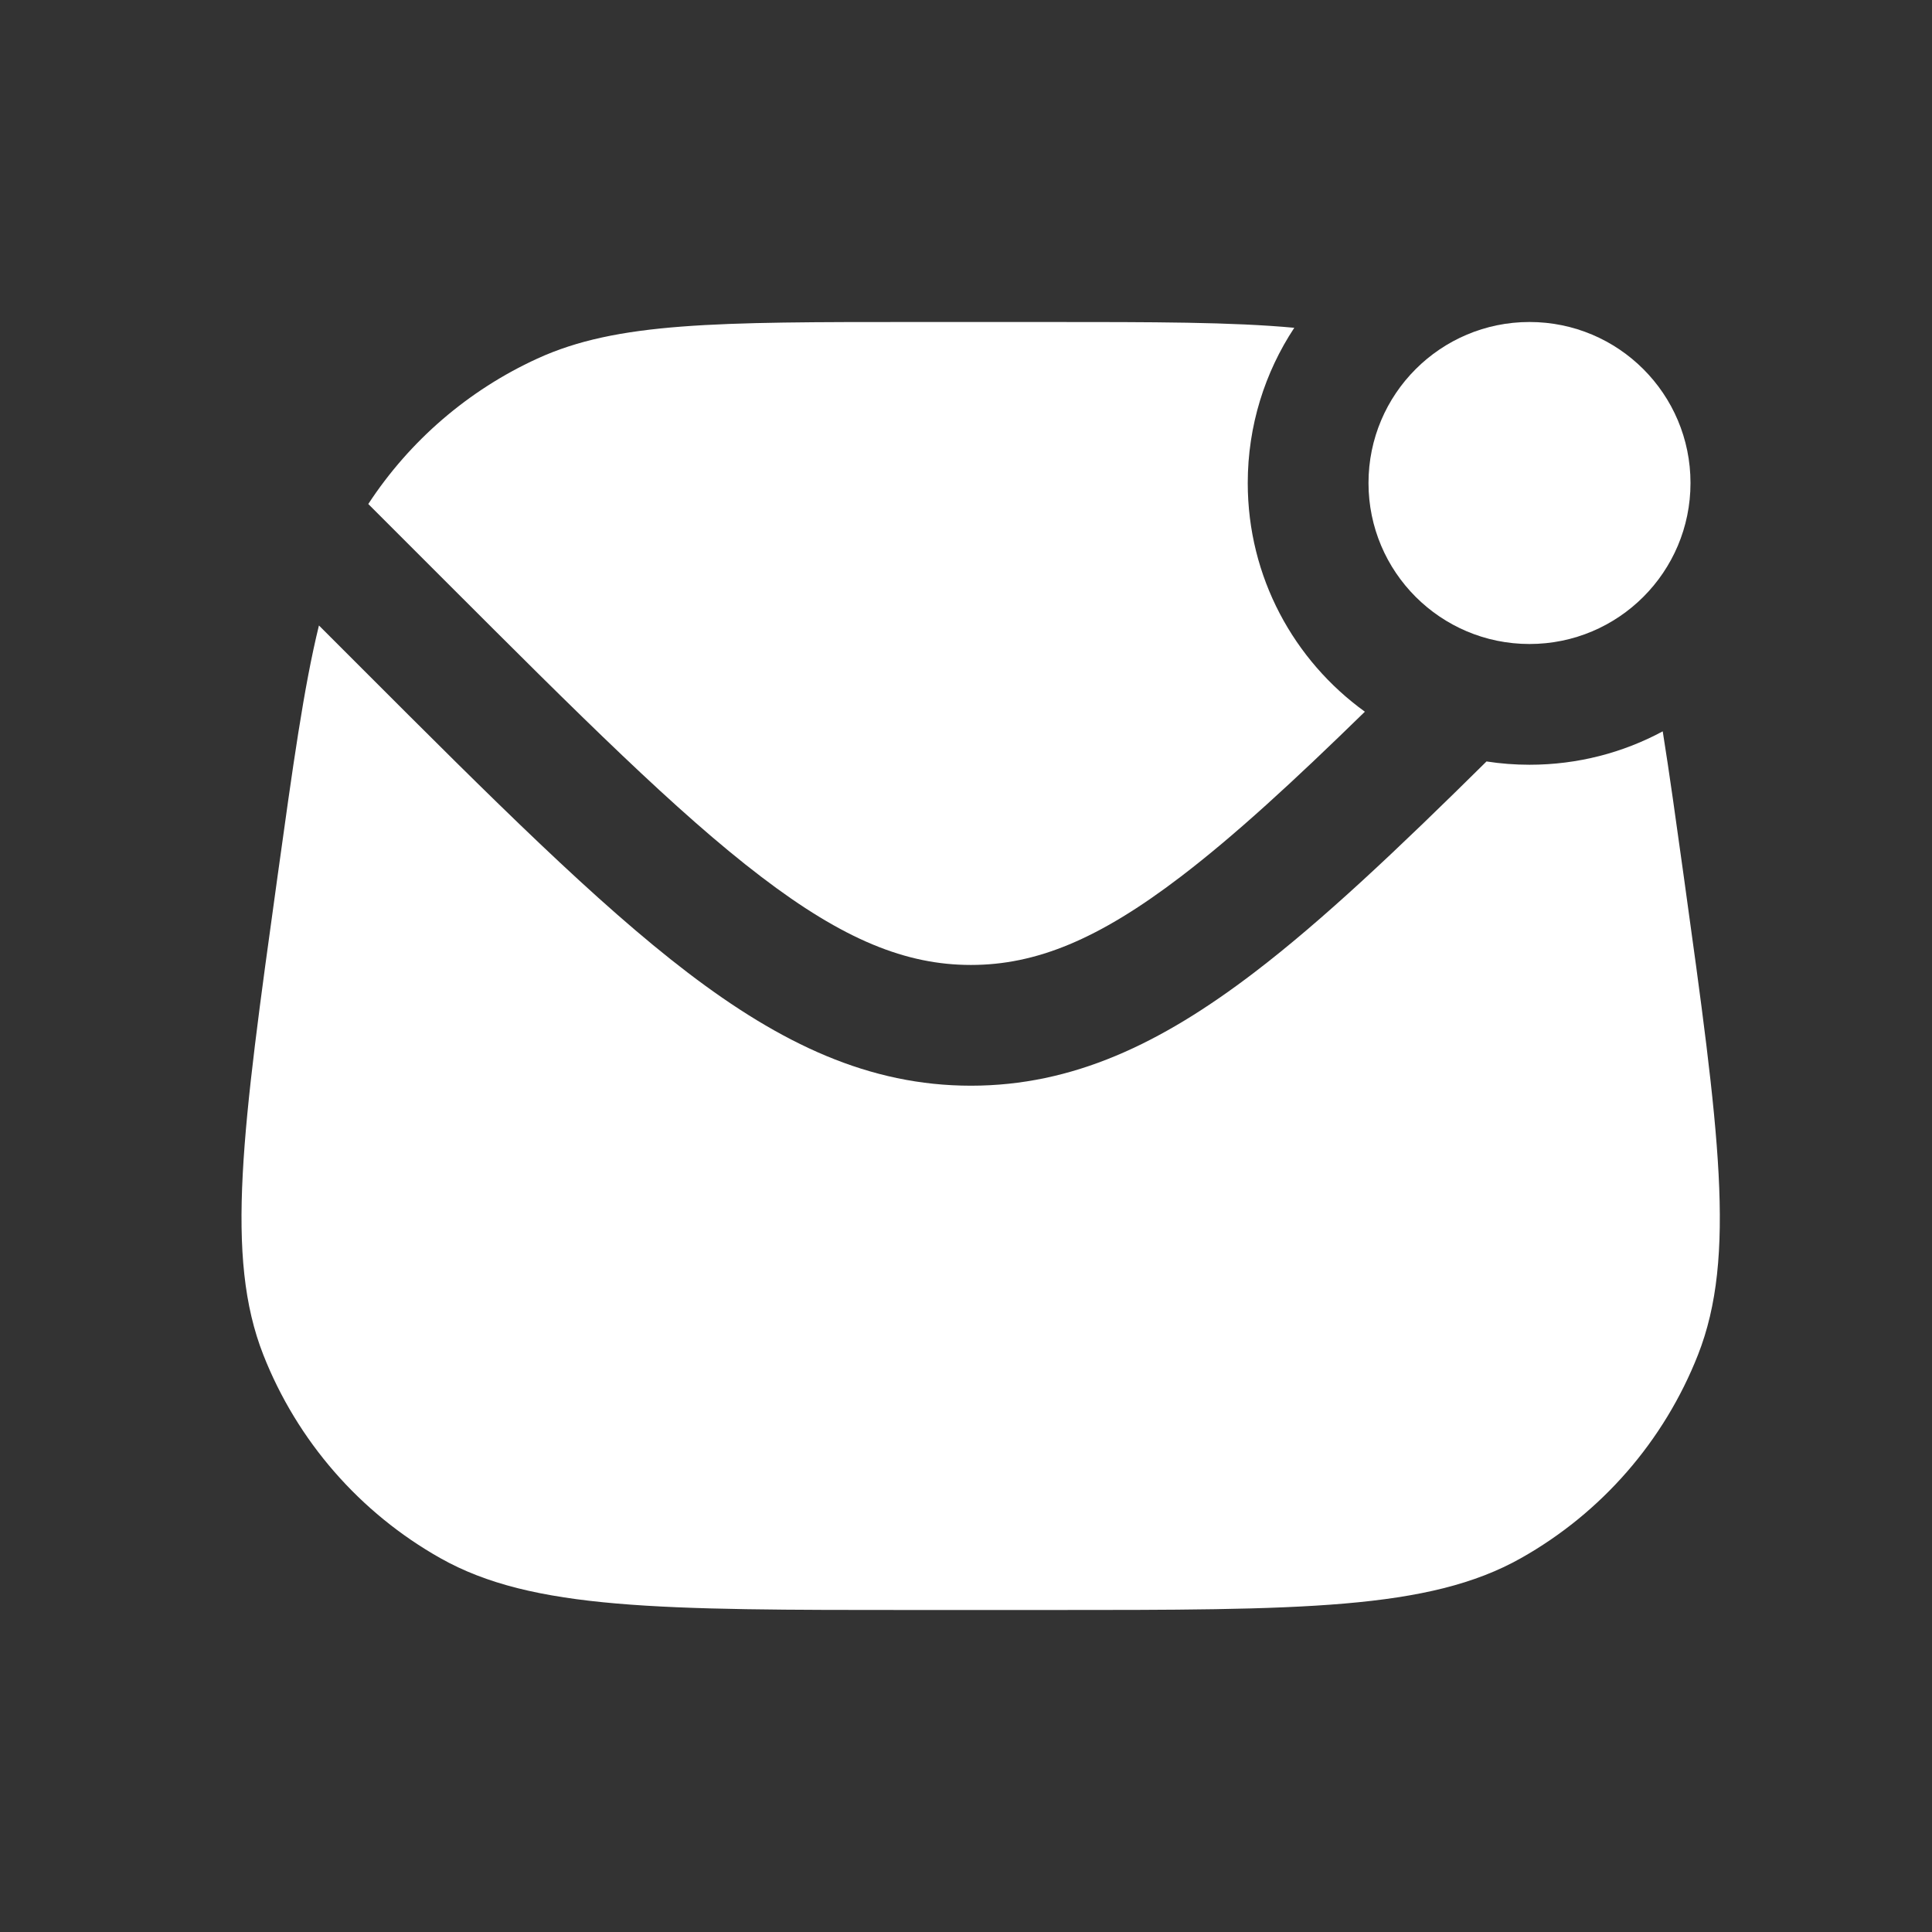 <?xml version="1.0" encoding="UTF-8"?>
<svg xmlns="http://www.w3.org/2000/svg" width="24" height="24" viewBox="0 0 24 24" fill="none">
  <rect x="0" y="0" width="24" height="24" fill="#333333" stroke="none"/>
  <path d="M15.5 6C15.5 7.17 16.074 8.205 16.955 8.841C16.071 9.704 15.336 10.381 14.668 10.89C13.643 11.673 12.867 11.987 12.061 11.987C11.255 11.987 10.479 11.673 9.454 10.89C8.411 10.095 7.202 8.888 5.52 7.206L4.575 6.261C5.09 5.474 5.818 4.847 6.674 4.455C7.666 4 8.901 4 11.37 4H12.994C14.332 4 15.307 4 16.078 4.072C15.713 4.625 15.5 5.288 15.5 6Z" fill="white"></path>
  <path d="M20.655 9.085C20.163 9.35 19.599 9.5 19 9.5C18.819 9.5 18.64 9.486 18.466 9.459C17.362 10.551 16.429 11.434 15.578 12.083C14.419 12.967 13.326 13.487 12.061 13.487C10.796 13.487 9.703 12.967 8.544 12.083C7.412 11.219 6.132 9.94 4.5 8.308L3.962 7.77C3.774 8.536 3.637 9.524 3.446 10.899C3.01 14.04 2.792 15.61 3.271 16.83C3.692 17.9 4.47 18.793 5.472 19.357C6.614 20 8.199 20 11.37 20H12.994C16.165 20 17.75 20 18.892 19.357C19.895 18.793 20.672 17.9 21.093 16.83C21.573 15.61 21.354 14.04 20.918 10.899C20.821 10.202 20.738 9.604 20.655 9.085Z" fill="white"></path>
  <path d="M21 6C21 7.105 20.105 8 19 8C17.896 8 17 7.105 17 6C17 4.895 17.896 4 19 4C20.105 4 21 4.895 21 6Z" fill="white"></path>
</svg>
